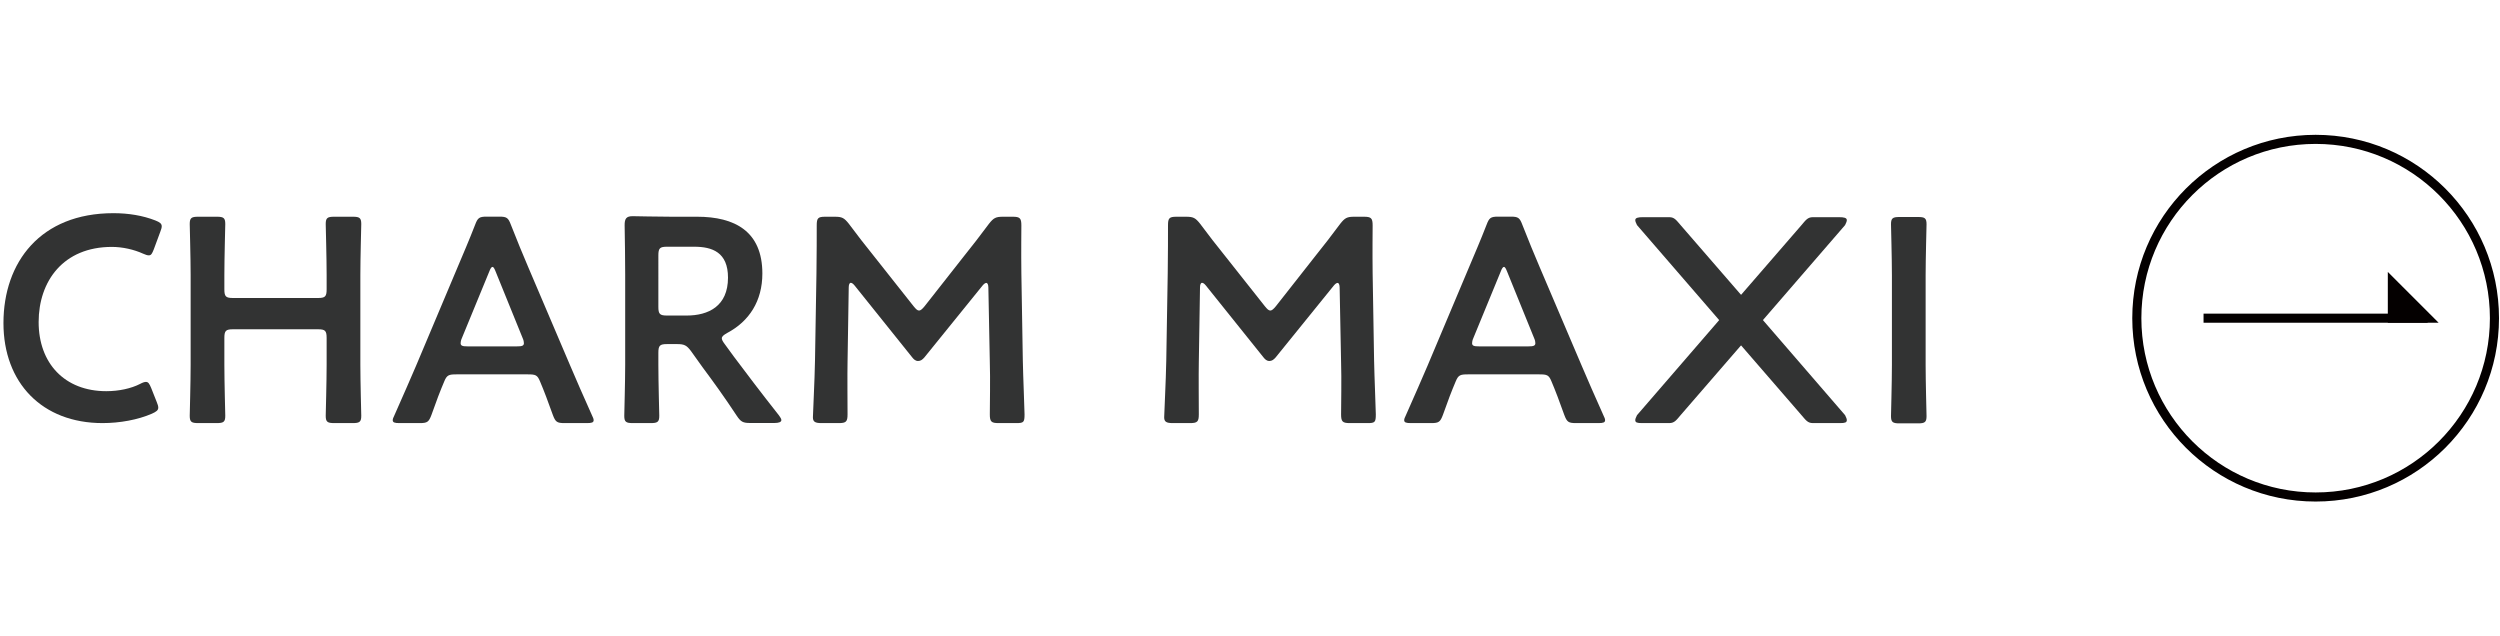 <?xml version="1.0" encoding="utf-8"?>
<!-- Generator: Adobe Illustrator 26.5.0, SVG Export Plug-In . SVG Version: 6.00 Build 0)  -->
<svg version="1.1" id="レイヤー_1" xmlns="http://www.w3.org/2000/svg" xmlns:xlink="http://www.w3.org/1999/xlink" x="0px"
	 y="0px" viewBox="0 0 275 70" style="enable-background:new 0 0 275 70;" xml:space="preserve">
<style type="text/css">
	.st0{fill:none;stroke:#040000;stroke-miterlimit:10;}
	.st1{fill:#040000;stroke:#040000;stroke-miterlimit:10;}
	.st2{fill:#323333;}
</style>
<g>
	<g>
		<g>
			<circle class="st0" cx="254.72" cy="35" r="19.67"/>
			<g>
				<line class="st0" x1="242.39" y1="35" x2="267.04" y2="35"/>
				<polygon class="st1" points="267.04,35 263.16,35 263.16,31.12 				"/>
			</g>
		</g>
	</g>
	<g>
		<path class="st2" d="M93.23,39.84c-0.03,1.12,0,5,0,5.74c0,0.8-0.16,0.96-0.96,0.96h-1.92c-0.71,0-0.93-0.16-0.93-0.64
			c0-0.45,0.19-3.94,0.23-6.25l0.16-9.59c0.03-1.6,0.03-4.62,0.03-5.26c0-0.8,0.13-0.96,0.93-0.96h1.06c0.8,0,1.03,0.13,1.54,0.77
			c0.9,1.22,1.83,2.4,2.76,3.56l4.36,5.51c0.26,0.32,0.42,0.48,0.61,0.48c0.16,0,0.35-0.16,0.61-0.48l4.26-5.42
			c0.93-1.15,1.89-2.4,2.82-3.65c0.51-0.64,0.74-0.77,1.54-0.77h1.06c0.8,0,0.96,0.16,0.96,0.96c0,0.48-0.03,2.98,0,5.26l0.16,9.59
			c0.03,1.7,0.19,5.45,0.19,5.93c0,0.87-0.1,0.96-0.9,0.96h-1.96c-0.8,0-0.96-0.16-0.96-0.96c0-0.93,0.06-3.98,0-5.71l-0.16-8.24
			c0-0.32-0.1-0.51-0.22-0.51s-0.26,0.1-0.42,0.29l-6.41,7.92c-0.2,0.22-0.39,0.38-0.68,0.38s-0.48-0.19-0.64-0.39L94,31.4
			c-0.16-0.19-0.29-0.29-0.42-0.29s-0.22,0.19-0.22,0.51L93.23,39.84z"/>
		<path class="st2" d="M131.87,39.84c-0.03,1.12,0,5,0,5.74c0,0.8-0.16,0.96-0.96,0.96h-1.92c-0.71,0-0.93-0.16-0.93-0.64
			c0-0.45,0.19-3.94,0.23-6.25l0.16-9.59c0.03-1.6,0.03-4.62,0.03-5.26c0-0.8,0.13-0.96,0.93-0.96h1.06c0.8,0,1.03,0.13,1.54,0.77
			c0.9,1.22,1.83,2.4,2.76,3.56l4.36,5.51c0.26,0.32,0.42,0.48,0.61,0.48c0.16,0,0.35-0.16,0.61-0.48l4.26-5.42
			c0.93-1.15,1.89-2.4,2.82-3.65c0.51-0.64,0.74-0.77,1.54-0.77h1.06c0.8,0,0.96,0.16,0.96,0.96c0,0.48-0.03,2.98,0,5.26l0.16,9.59
			c0.03,1.7,0.19,5.45,0.19,5.93c0,0.87-0.1,0.96-0.9,0.96h-1.96c-0.8,0-0.96-0.16-0.96-0.96c0-0.93,0.06-3.98,0-5.71l-0.16-8.24
			c0-0.32-0.1-0.51-0.22-0.51c-0.12,0-0.26,0.1-0.42,0.29l-6.41,7.92c-0.2,0.22-0.39,0.38-0.68,0.38c-0.29,0-0.48-0.19-0.64-0.39
			l-6.35-7.92c-0.16-0.19-0.29-0.29-0.42-0.29c-0.13,0-0.22,0.19-0.22,0.51L131.87,39.84z"/>
		<path class="st2" d="M72.42,40.13c0,1.86,0.1,5.39,0.1,5.61c0,0.67-0.19,0.8-0.93,0.8H69.6c-0.74,0-0.93-0.13-0.93-0.8
			c0-0.22,0.1-3.75,0.1-5.61v-9.94c0-1.57-0.03-3.59-0.06-5.39c-0.01-0.76,0.19-1.02,0.89-1.02c0.23,0,2.76,0.06,4.26,0.06h2.82
			c4.14,0,7.18,1.6,7.18,6.25c0,3.01-1.44,5.26-3.88,6.54c-0.38,0.22-0.58,0.38-0.58,0.58c0,0.16,0.1,0.35,0.32,0.64l1.03,1.41
			c1.54,2.05,2.82,3.75,4.94,6.44c0.16,0.22,0.26,0.38,0.26,0.51c0,0.22-0.29,0.32-0.77,0.32h-2.66c-0.8,0-1.03-0.13-1.48-0.8
			c-1.35-2.05-2.56-3.72-3.75-5.32l-1.28-1.79c-0.48-0.64-0.74-0.77-1.54-0.77h-1.09c-0.8,0-0.96,0.16-0.96,0.96
			C72.42,38.81,72.42,40.13,72.42,40.13z M72.42,33.75c0,0.8,0.16,0.96,0.96,0.96h2.15c2.4,0,4.55-1.03,4.55-4.17
			c0-2.79-1.73-3.4-3.72-3.4h-2.98c-0.8,0-0.96,0.16-0.96,0.96V33.75z"/>
		<path class="st2" d="M24.68,40.13c0,1.86,0.1,5.39,0.1,5.61c0,0.67-0.19,0.8-0.93,0.8H21.8c-0.74,0-0.93-0.13-0.93-0.8
			c0-0.23,0.1-3.75,0.1-5.61v-9.88c0-1.86-0.1-5.39-0.1-5.61c0-0.67,0.19-0.8,0.93-0.8h2.05c0.74,0,0.93,0.13,0.93,0.8
			c0,0.22-0.1,3.75-0.1,5.61v1.57c0,0.8,0.16,0.96,0.96,0.96h9.33c0.8,0,0.96-0.16,0.96-0.96v-1.57c0-1.86-0.1-5.39-0.1-5.61
			c0-0.67,0.19-0.8,0.93-0.8h2.05c0.74,0,0.93,0.13,0.93,0.8c0,0.22-0.1,3.75-0.1,5.61v9.88c0,1.86,0.1,5.39,0.1,5.61
			c0,0.67-0.19,0.8-0.93,0.8h-2.05c-0.74,0-0.93-0.13-0.93-0.8c0-0.23,0.1-3.75,0.1-5.61v-2.95c0-0.8-0.16-0.96-0.96-0.96h-9.33
			c-0.8,0-0.96,0.16-0.96,0.96C24.68,37.18,24.68,40.13,24.68,40.13z"/>
		<path class="st2" d="M50.22,41.18c-0.83,0-1.06,0.06-1.35,0.77c-0.45,1.06-0.87,2.15-1.41,3.69c-0.29,0.77-0.45,0.9-1.28,0.9
			h-2.24c-0.51,0-0.74-0.06-0.74-0.32c0-0.13,0.06-0.29,0.19-0.55c0.99-2.24,1.7-3.85,2.37-5.42l4.58-10.87
			c0.58-1.38,1.25-2.92,1.92-4.65c0.29-0.77,0.45-0.9,1.28-0.9h1.38c0.83,0,0.99,0.13,1.28,0.9c0.67,1.73,1.32,3.27,1.89,4.62
			l4.62,10.84c0.71,1.67,1.41,3.27,2.4,5.48c0.13,0.26,0.19,0.42,0.19,0.55c0,0.26-0.22,0.32-0.74,0.32h-2.47
			c-0.83,0-0.99-0.13-1.28-0.9c-0.55-1.54-0.96-2.63-1.41-3.69c-0.29-0.7-0.48-0.77-1.35-0.77C58.05,41.18,50.22,41.18,50.22,41.18z
			 M50.8,37.21c-0.1,0.22-0.13,0.42-0.13,0.54c0,0.29,0.22,0.35,0.74,0.35h5.48c0.51,0,0.74-0.06,0.74-0.35
			c0-0.13-0.03-0.32-0.13-0.54l-2.98-7.34c-0.13-0.32-0.22-0.51-0.35-0.51c-0.1,0-0.22,0.16-0.35,0.51L50.8,37.21z"/>
		<g>
			<g>
				<path class="st2" d="M180.07,24.76c-0.13-0.26-0.19-0.42-0.19-0.55c0-0.26,0.34-0.32,0.85-0.32h2.89c0.58,0,0.78,0.34,1.27,0.9
					c1.24,1.42,16.34,18.85,18.07,20.88c0.13,0.26,0.19,0.42,0.19,0.55c0,0.26-0.22,0.32-0.73,0.32h-3.01
					c-0.58,0-0.78-0.34-1.27-0.9C196.92,44.22,181.76,26.74,180.07,24.76z"/>
			</g>
			<g>
				<path class="st2" d="M184.89,45.64c-0.48,0.56-0.69,0.9-1.27,0.9h-3.01c-0.51,0-0.73-0.06-0.73-0.32c0-0.13,0.06-0.29,0.19-0.55
					c1.74-2.03,16.83-19.46,18.07-20.88c0.48-0.56,0.69-0.9,1.27-0.9h2.89c0.51,0,0.85,0.06,0.85,0.32c0,0.13-0.06,0.29-0.19,0.55
					C201.27,26.74,186.11,44.22,184.89,45.64z"/>
			</g>
		</g>
		<path class="st2" d="M161.48,41.18c-0.83,0-1.06,0.06-1.35,0.77c-0.45,1.06-0.87,2.15-1.41,3.69c-0.29,0.77-0.45,0.9-1.28,0.9
			h-2.24c-0.51,0-0.74-0.06-0.74-0.32c0-0.13,0.06-0.29,0.19-0.55c0.99-2.24,1.7-3.85,2.37-5.42l4.58-10.87
			c0.58-1.38,1.25-2.92,1.92-4.65c0.29-0.77,0.45-0.9,1.28-0.9h1.38c0.83,0,0.99,0.13,1.28,0.9c0.67,1.73,1.32,3.27,1.89,4.62
			l4.62,10.84c0.71,1.67,1.41,3.27,2.4,5.48c0.13,0.26,0.19,0.42,0.19,0.55c0,0.26-0.22,0.32-0.74,0.32h-2.47
			c-0.83,0-0.99-0.13-1.28-0.9c-0.55-1.54-0.96-2.63-1.41-3.69c-0.29-0.7-0.48-0.77-1.35-0.77
			C169.31,41.18,161.48,41.18,161.48,41.18z M162.06,37.21c-0.1,0.22-0.13,0.42-0.13,0.54c0,0.29,0.22,0.35,0.74,0.35h5.48
			c0.51,0,0.74-0.06,0.74-0.35c0-0.13-0.03-0.32-0.13-0.54l-2.98-7.34c-0.13-0.32-0.22-0.51-0.35-0.51c-0.1,0-0.22,0.16-0.35,0.51
			L162.06,37.21z"/>
		<path class="st2" d="M208.94,46.57c-0.74,0-0.93-0.13-0.93-0.8c0-0.23,0.1-3.75,0.1-5.61v-9.88c0-1.86-0.1-5.39-0.1-5.61
			c0-0.67,0.19-0.8,0.93-0.8h2.05c0.74,0,0.93,0.13,0.93,0.8c0,0.22-0.1,3.75-0.1,5.61v9.88c0,1.86,0.1,5.39,0.1,5.61
			c0,0.67-0.19,0.8-0.93,0.8H208.94z"/>
		<path class="st2" d="M17.41,44.84c0,0.29-0.22,0.45-0.71,0.67c-1.54,0.67-3.53,1.03-5.42,1.03c-6.64,0-10.9-4.42-10.9-11
			c0-6.7,4.07-12.09,12.09-12.09c1.67,0,3.24,0.26,4.62,0.8c0.48,0.19,0.7,0.35,0.7,0.64c0,0.16-0.06,0.35-0.16,0.61l-0.71,1.92
			c-0.19,0.48-0.29,0.67-0.55,0.67c-0.16,0-0.35-0.06-0.64-0.19c-0.99-0.45-2.24-0.74-3.43-0.74c-5.32,0-8.05,3.75-8.05,8.27
			s2.85,7.6,7.44,7.6c1.38,0,2.73-0.29,3.72-0.8c0.29-0.16,0.51-0.22,0.64-0.22c0.26,0,0.38,0.19,0.58,0.67l0.61,1.54
			C17.35,44.49,17.41,44.68,17.41,44.84z"/>
	</g>
</g>
</svg>
